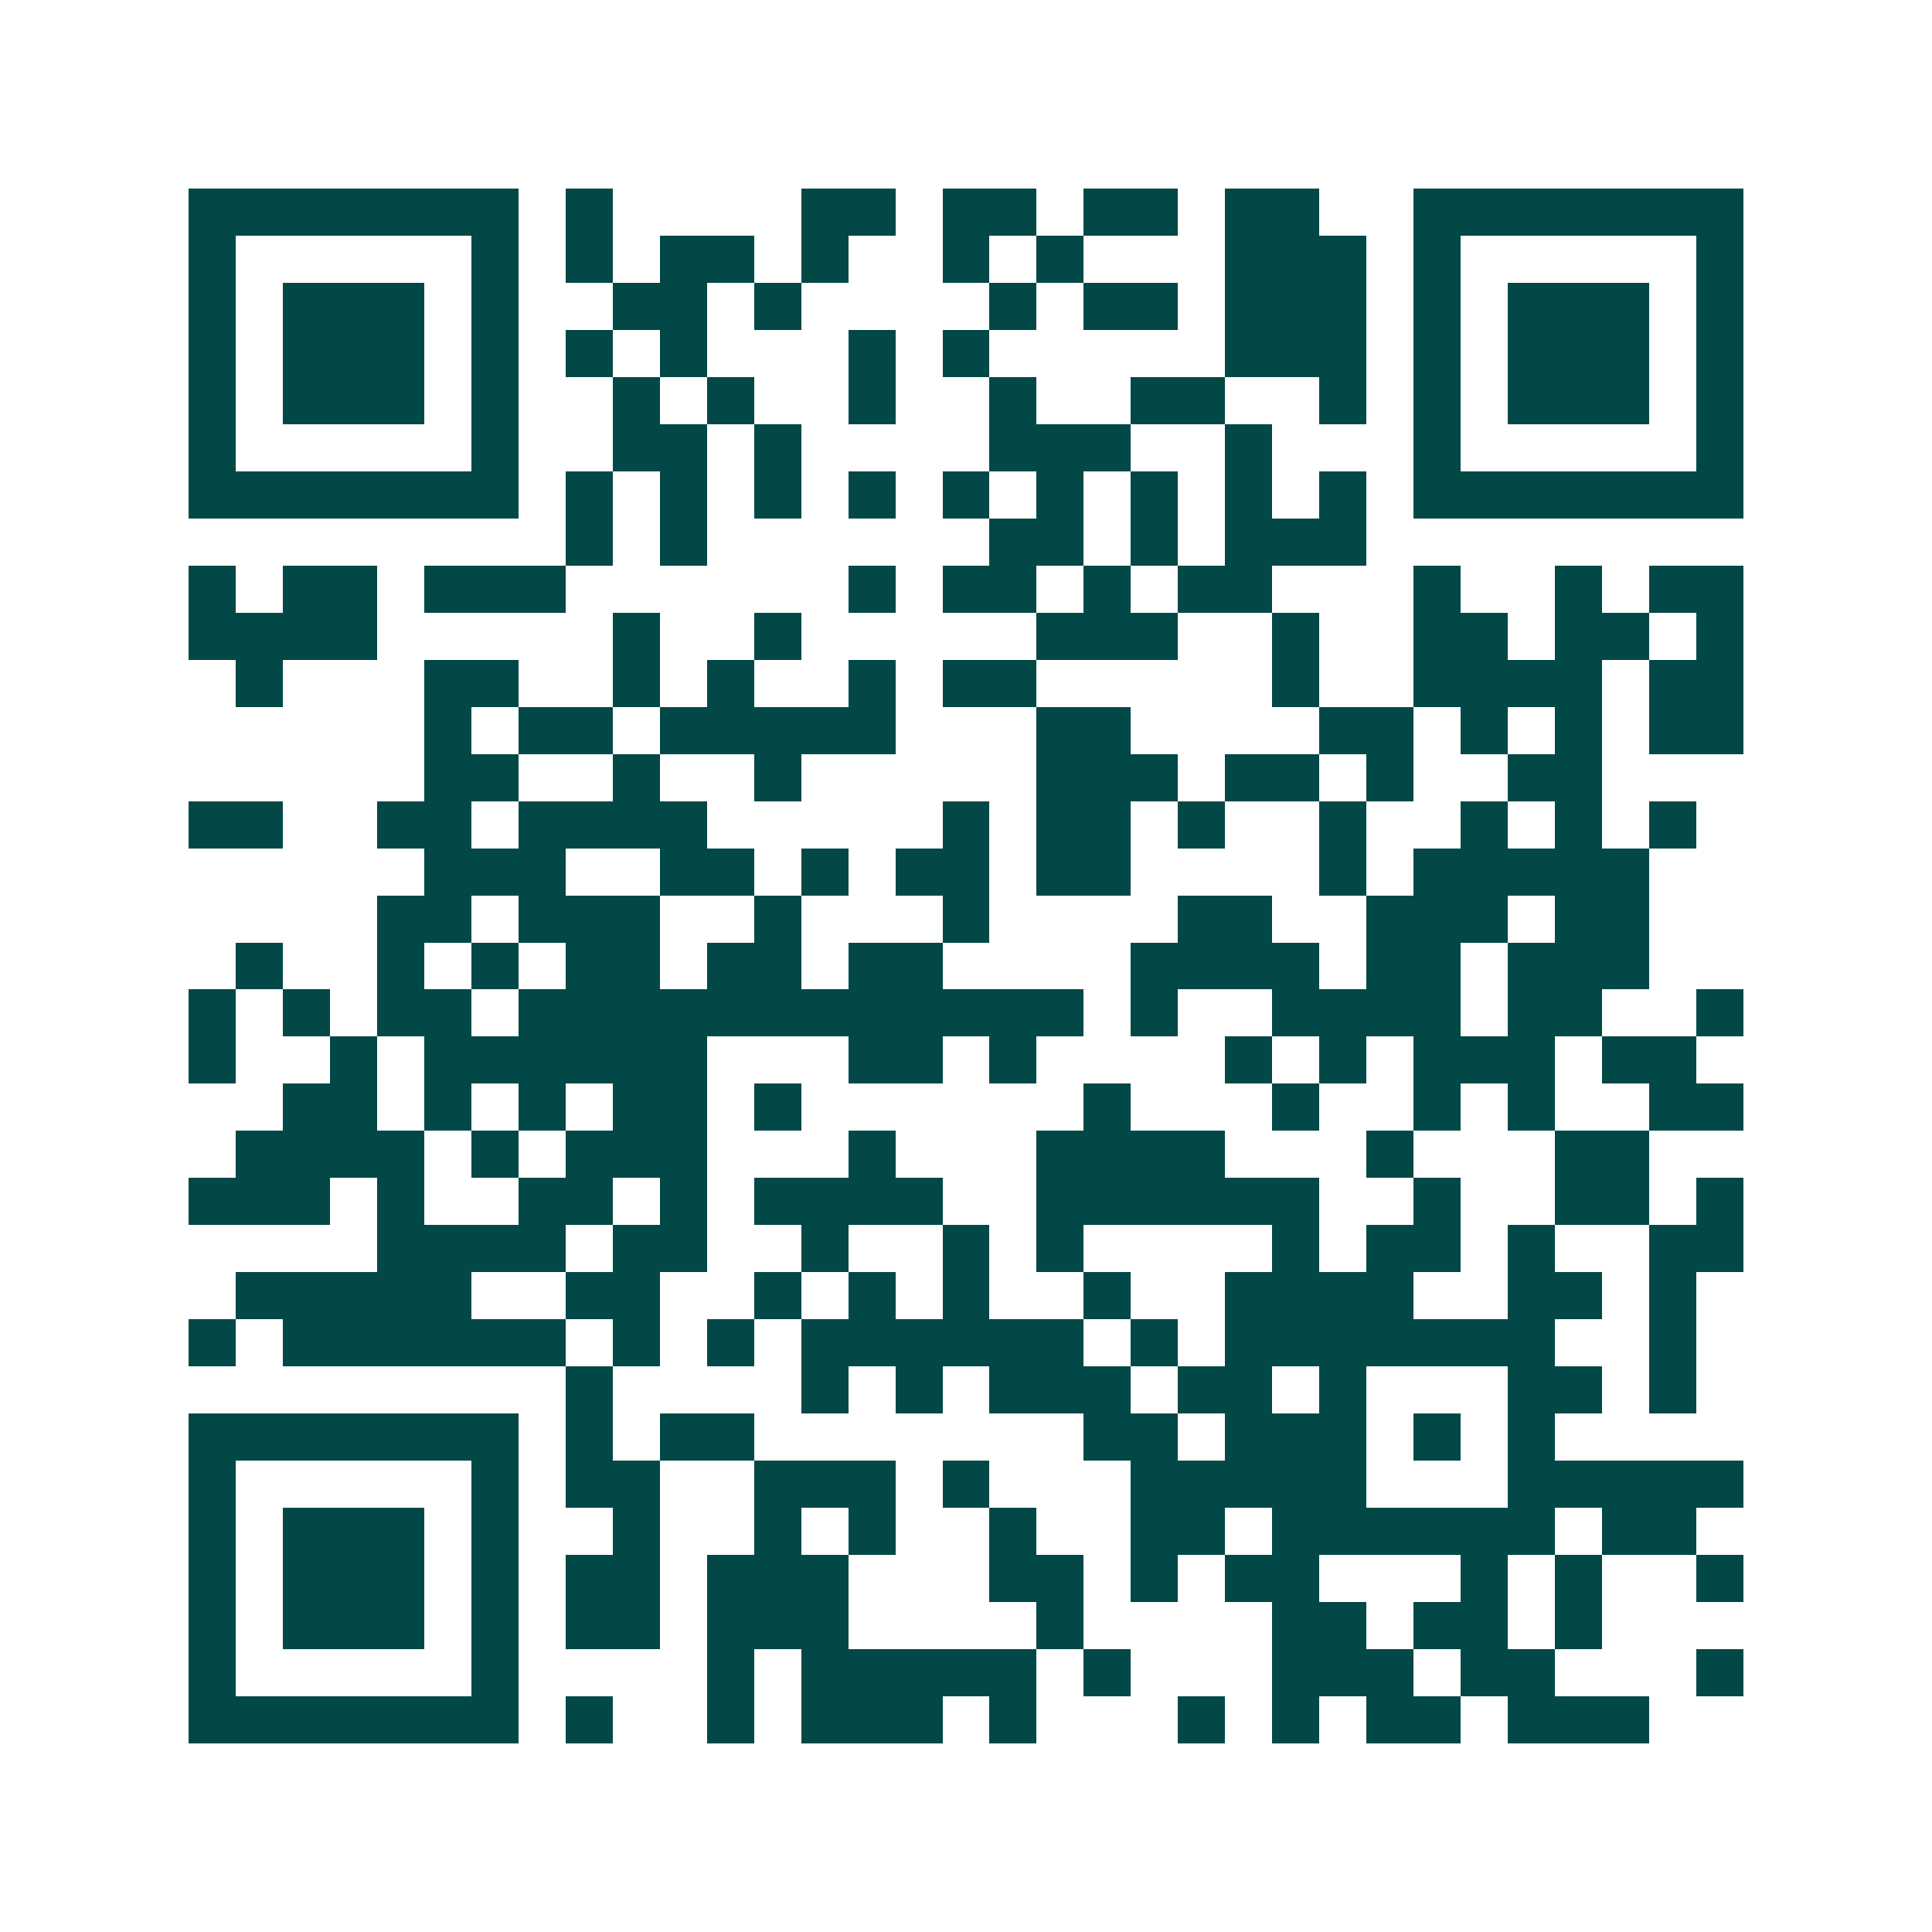 <svg xmlns="http://www.w3.org/2000/svg" width="200" height="200" viewBox="0 0 41 41" shape-rendering="crispEdges"><path fill="#ffffff" d="M0 0h41v41H0z"/><path stroke="#014847" d="M4 4.5h7m1 0h1m4 0h2m1 0h2m1 0h2m1 0h2m2 0h7M4 5.5h1m5 0h1m1 0h1m1 0h2m1 0h1m2 0h1m1 0h1m3 0h3m1 0h1m5 0h1M4 6.5h1m1 0h3m1 0h1m2 0h2m1 0h1m4 0h1m1 0h2m1 0h3m1 0h1m1 0h3m1 0h1M4 7.5h1m1 0h3m1 0h1m1 0h1m1 0h1m3 0h1m1 0h1m5 0h3m1 0h1m1 0h3m1 0h1M4 8.5h1m1 0h3m1 0h1m2 0h1m1 0h1m2 0h1m2 0h1m2 0h2m2 0h1m1 0h1m1 0h3m1 0h1M4 9.5h1m5 0h1m2 0h2m1 0h1m4 0h3m2 0h1m3 0h1m5 0h1M4 10.5h7m1 0h1m1 0h1m1 0h1m1 0h1m1 0h1m1 0h1m1 0h1m1 0h1m1 0h1m1 0h7M12 11.5h1m1 0h1m6 0h2m1 0h1m1 0h3M4 12.5h1m1 0h2m1 0h3m6 0h1m1 0h2m1 0h1m1 0h2m3 0h1m2 0h1m1 0h2M4 13.5h4m5 0h1m2 0h1m5 0h3m2 0h1m2 0h2m1 0h2m1 0h1M5 14.5h1m3 0h2m2 0h1m1 0h1m2 0h1m1 0h2m5 0h1m2 0h4m1 0h2M9 15.5h1m1 0h2m1 0h5m3 0h2m4 0h2m1 0h1m1 0h1m1 0h2M9 16.5h2m2 0h1m2 0h1m5 0h3m1 0h2m1 0h1m2 0h2M4 17.5h2m2 0h2m1 0h4m5 0h1m1 0h2m1 0h1m2 0h1m2 0h1m1 0h1m1 0h1M9 18.5h3m2 0h2m1 0h1m1 0h2m1 0h2m4 0h1m1 0h5M8 19.5h2m1 0h3m2 0h1m3 0h1m4 0h2m2 0h3m1 0h2M5 20.5h1m2 0h1m1 0h1m1 0h2m1 0h2m1 0h2m4 0h4m1 0h2m1 0h3M4 21.5h1m1 0h1m1 0h2m1 0h12m1 0h1m2 0h4m1 0h2m2 0h1M4 22.5h1m2 0h1m1 0h6m3 0h2m1 0h1m4 0h1m1 0h1m1 0h3m1 0h2M6 23.5h2m1 0h1m1 0h1m1 0h2m1 0h1m6 0h1m3 0h1m2 0h1m1 0h1m2 0h2M5 24.5h4m1 0h1m1 0h3m3 0h1m3 0h4m3 0h1m3 0h2M4 25.5h3m1 0h1m2 0h2m1 0h1m1 0h4m2 0h6m2 0h1m2 0h2m1 0h1M8 26.5h4m1 0h2m2 0h1m2 0h1m1 0h1m4 0h1m1 0h2m1 0h1m2 0h2M5 27.5h5m2 0h2m2 0h1m1 0h1m1 0h1m2 0h1m2 0h4m2 0h2m1 0h1M4 28.5h1m1 0h6m1 0h1m1 0h1m1 0h6m1 0h1m1 0h7m2 0h1M12 29.5h1m4 0h1m1 0h1m1 0h3m1 0h2m1 0h1m3 0h2m1 0h1M4 30.5h7m1 0h1m1 0h2m7 0h2m1 0h3m1 0h1m1 0h1M4 31.5h1m5 0h1m1 0h2m2 0h3m1 0h1m3 0h5m3 0h5M4 32.5h1m1 0h3m1 0h1m2 0h1m2 0h1m1 0h1m2 0h1m2 0h2m1 0h6m1 0h2M4 33.5h1m1 0h3m1 0h1m1 0h2m1 0h3m3 0h2m1 0h1m1 0h2m3 0h1m1 0h1m2 0h1M4 34.5h1m1 0h3m1 0h1m1 0h2m1 0h3m4 0h1m4 0h2m1 0h2m1 0h1M4 35.5h1m5 0h1m4 0h1m1 0h5m1 0h1m3 0h3m1 0h2m3 0h1M4 36.5h7m1 0h1m2 0h1m1 0h3m1 0h1m3 0h1m1 0h1m1 0h2m1 0h3"/></svg>
